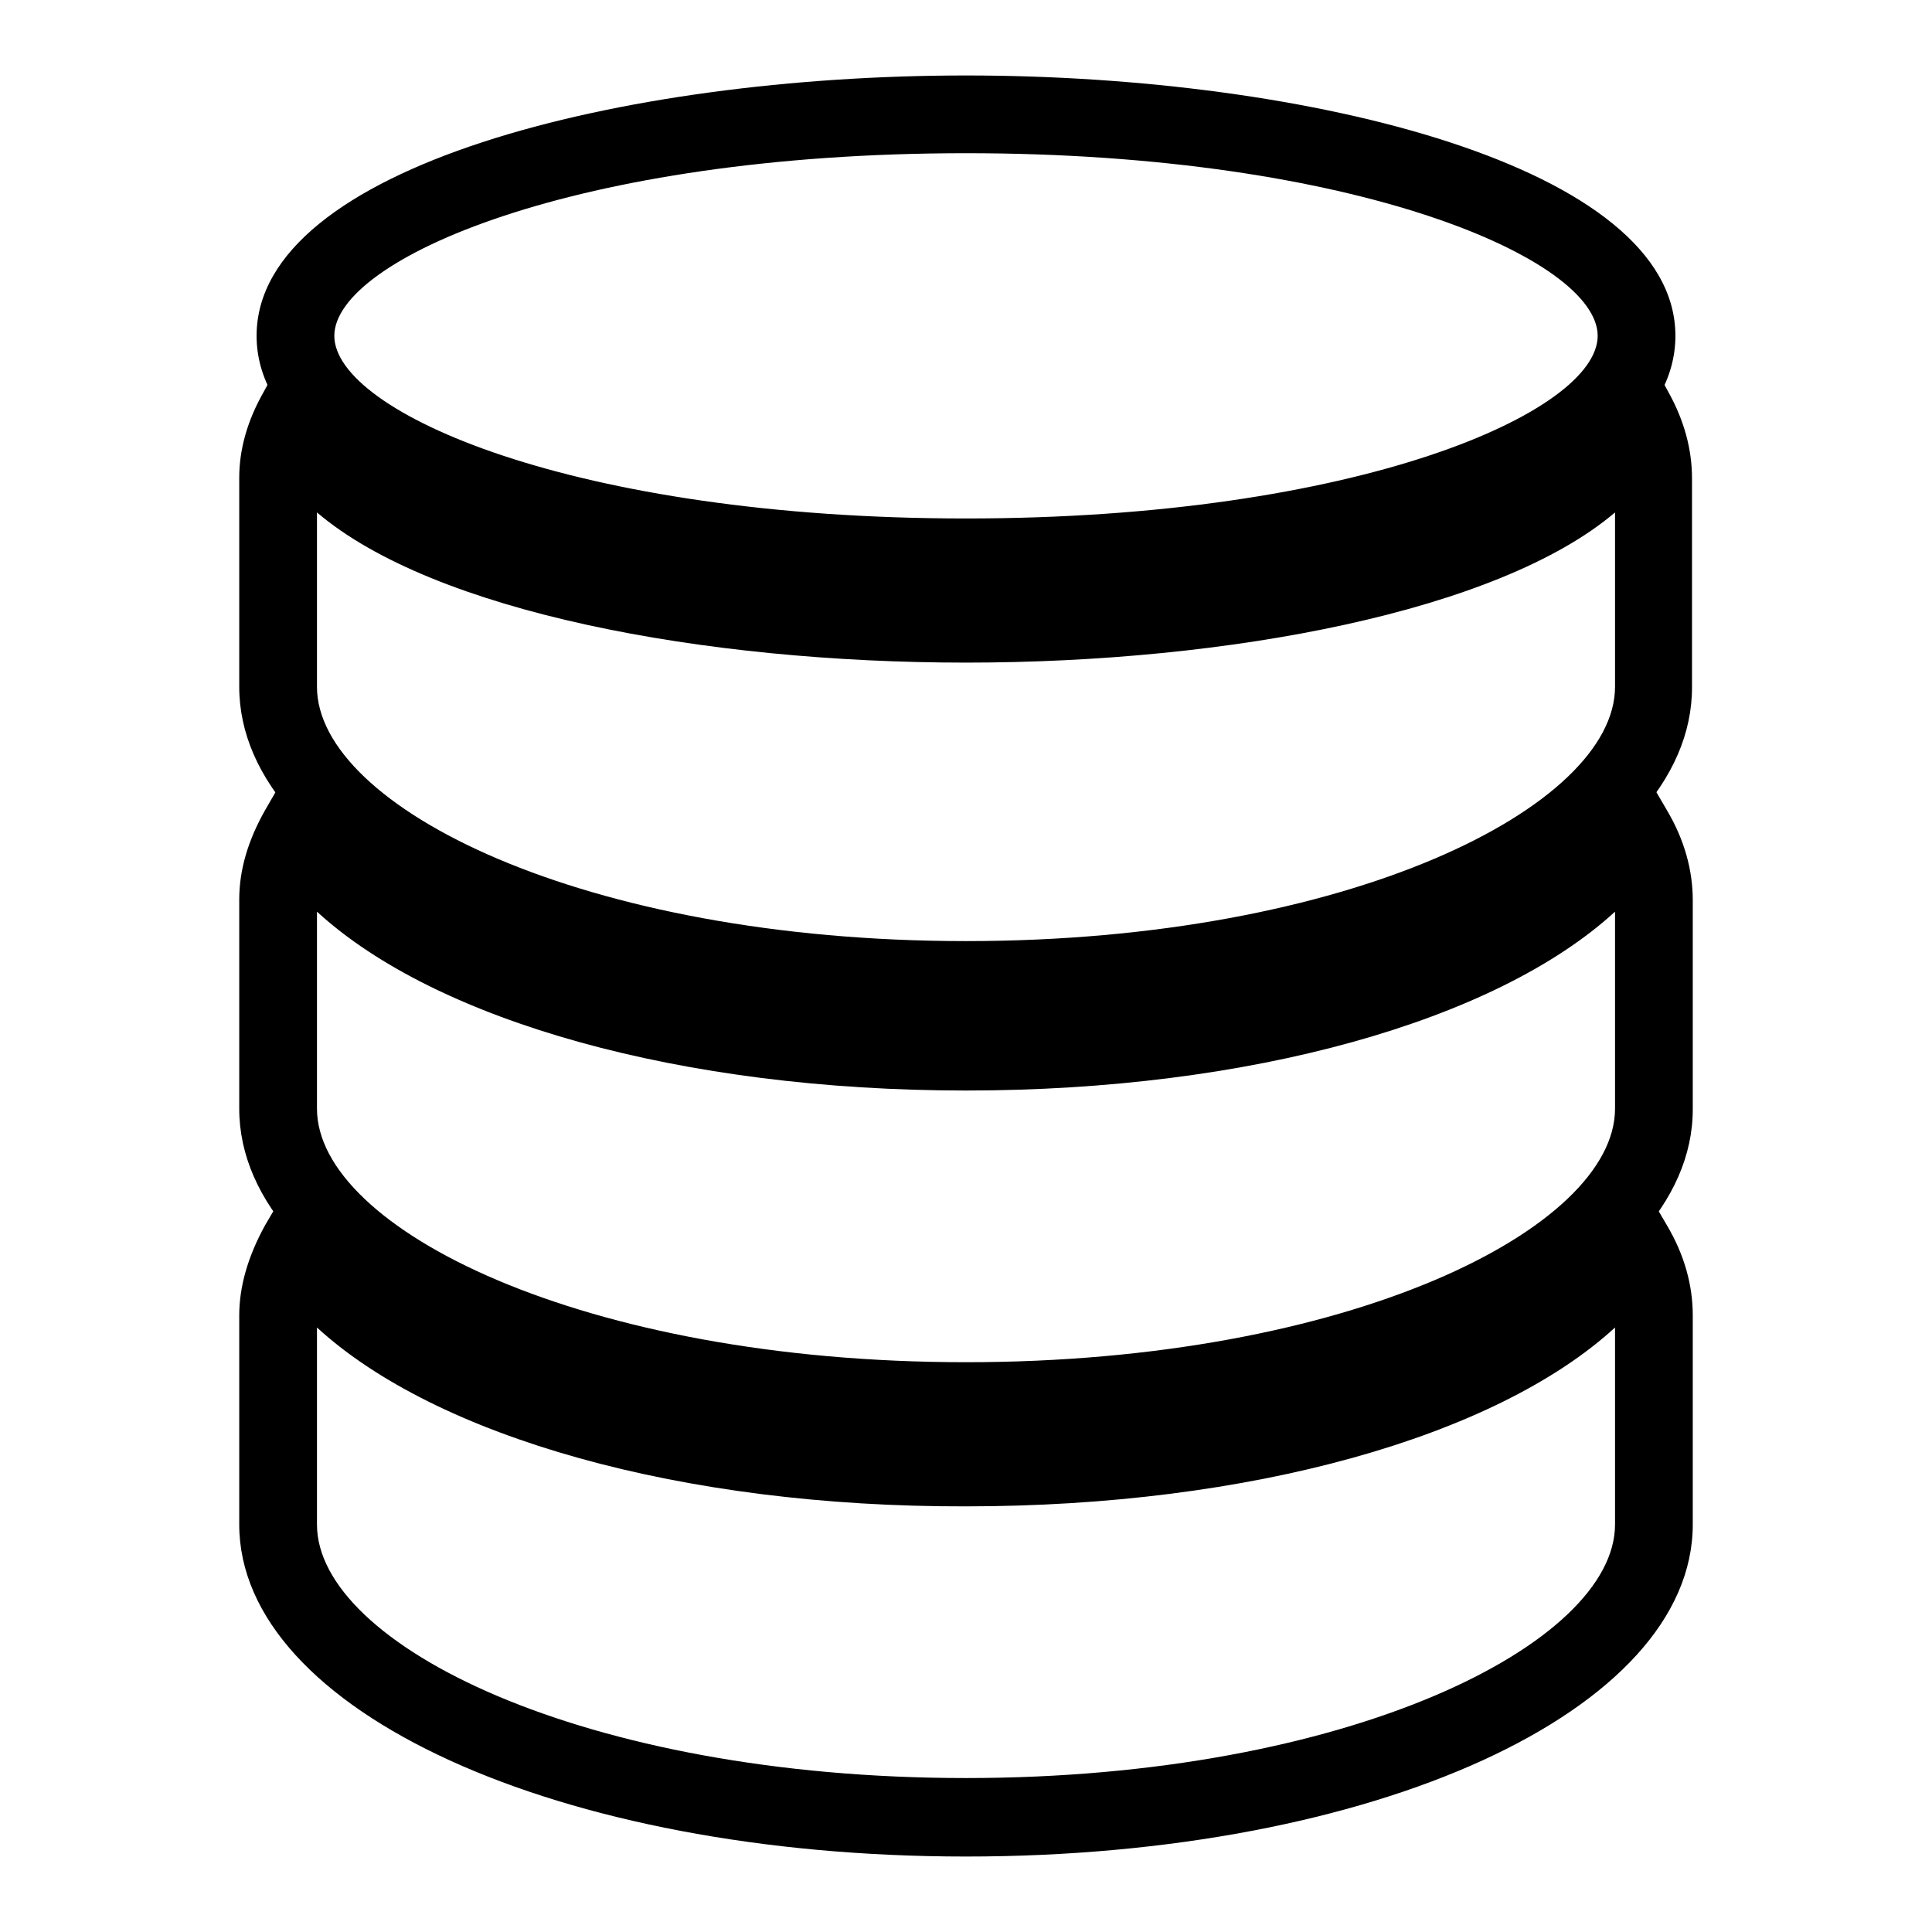 <?xml version="1.0" encoding="utf-8"?>
<!-- Svg Vector Icons : http://www.onlinewebfonts.com/icon -->
<!DOCTYPE svg PUBLIC "-//W3C//DTD SVG 1.1//EN" "http://www.w3.org/Graphics/SVG/1.1/DTD/svg11.dtd">
<svg version="1.1" xmlns="http://www.w3.org/2000/svg" xmlns:xlink="http://www.w3.org/1999/xlink" x="0px" y="0px" viewBox="0 0 256 256" enable-background="new 0 0 256 256" xml:space="preserve">
<g><g><g><path fill="#000000" d="M128,190.9c-54,0-96.3-19.3-96.3-44v-27.7c0-4,1.2-7.9,3.4-11.8l4.5-7.8l4.4,7.8c7.8,13.3,39.1,26.9,84,26.9c44.9,0,76.2-13.6,83.9-26.9l4.5-7.7l4.5,7.7c2.3,3.9,3.4,7.9,3.4,11.9v27.7C224.3,171.5,182.1,190.9,128,190.9z M42,120.8v26.1c0,15.9,35.3,33.6,86,33.6c50.7,0,86-17.7,86-33.6v-26.1c-15.8,14.5-48.4,23.7-86,23.7C90.3,144.5,57.8,135.3,42,120.8z"/><path fill="#000000" d="M128,246c-54,0-96.3-19.3-96.3-44v-27.7c0-3.9,1.2-7.9,3.4-11.9l4.5-7.7l4.4,7.7c7.8,13.4,39.1,26.9,84,26.9c44.9,0,76.2-13.6,83.9-26.9l4.5-7.7l4.5,7.7c2.3,3.9,3.4,7.9,3.4,11.9V202C224.3,226.7,182.1,246,128,246z M42,175.9V202c0,15.9,35.3,33.6,86,33.6c50.7,0,86-17.8,86-33.6v-26.1c-15.8,14.5-48.4,23.7-86,23.7C90.3,199.7,57.8,190.4,42,175.9z"/><path fill="#000000" d="M128,135c-54,0-96.3-19.3-96.3-44V63.3c0-3.8,1.1-7.6,3.2-11.3l7.8-14.3l1.8,16.2c1.1,9.7,31.5,23.7,83.5,23.7c52,0,82.5-14,83.5-23.7l1.8-16.2l7.8,14.3c2.1,3.8,3.1,7.6,3.1,11.4V91C224.3,115.7,182.1,135,128,135z M42,67.9V91c0,15.9,35.3,33.7,86,33.7c50.7,0,86-17.8,86-33.7V67.9c-15.4,13.1-51.2,19.9-86,19.9C93.3,87.8,57.5,81.1,42,67.9z"/><path fill="#000000" d="M128,79c-45.6,0-94-12.1-94-34.5C34,22.1,82.4,10,128,10s94,12.1,94,34.5C222,67,173.6,79,128,79z M128,20.3c-51.8,0-83.7,14.1-83.7,24.2c0,10.1,31.8,24.2,83.7,24.2s83.7-14.1,83.7-24.2C211.7,34.4,179.8,20.3,128,20.3z"/><g></g><g></g><g></g><g></g><g></g><g></g><g></g><g></g><g></g><g></g><g></g><g></g><g></g><g></g><g></g></g><g></g><g></g><g></g><g></g><g></g><g></g><g></g><g></g><g></g><g></g><g></g><g></g><g></g><g></g><g></g></g></g>
</svg>